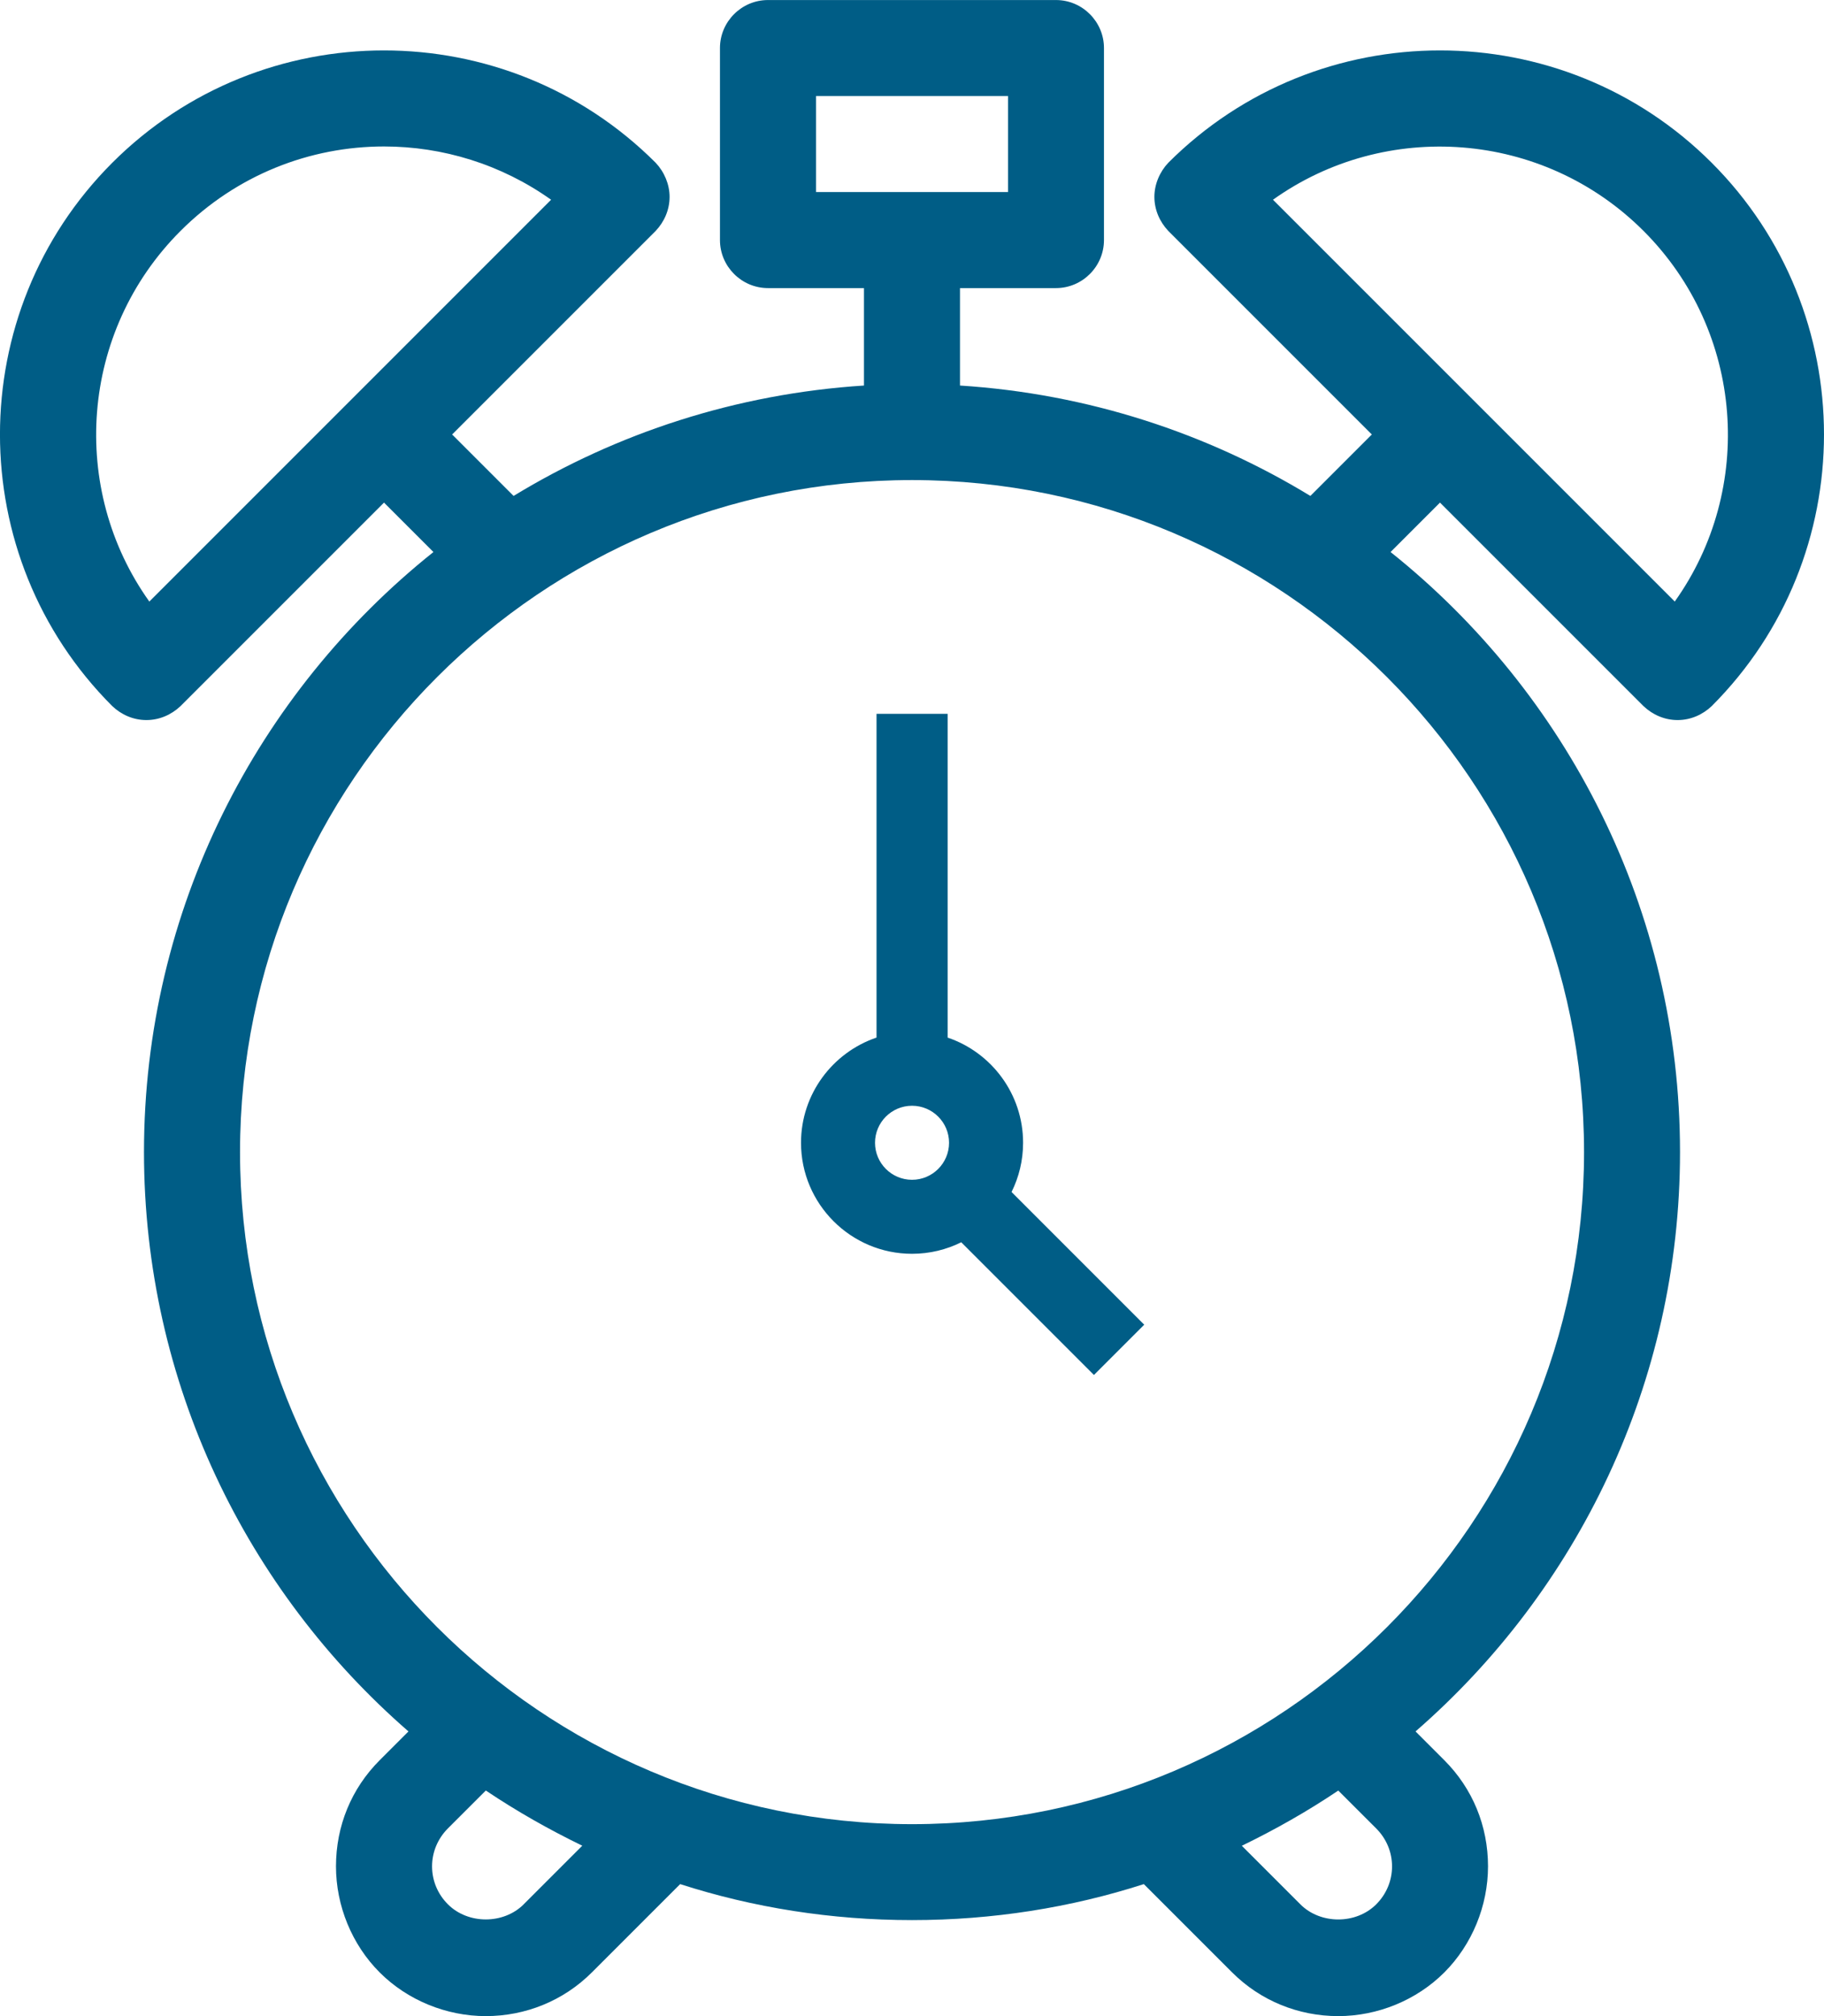<?xml version="1.0" encoding="UTF-8"?>
<!DOCTYPE svg PUBLIC "-//W3C//DTD SVG 1.1//EN" "http://www.w3.org/Graphics/SVG/1.1/DTD/svg11.dtd">
<!-- Creator: CorelDRAW 2019 (64-Bit) -->
<svg xmlns="http://www.w3.org/2000/svg" xml:space="preserve" width="27.143mm" height="30mm" version="1.1" style="shape-rendering:geometricPrecision; text-rendering:geometricPrecision; image-rendering:optimizeQuality; fill-rule:evenodd; clip-rule:evenodd"
viewBox="0 0 517.36 571.82"
 xmlns:xlink="http://www.w3.org/1999/xlink"
 xmlns:xodm="http://www.corel.com/coreldraw/odm/2003">
 <defs>
  <style type="text/css">
   <![CDATA[
    .fil0 {fill:#005D86}
   ]]>
  </style>
 </defs>
 <g id="Capa_x0020_1">
  <path class="fil0" d="M466.17 200.28c2.59,2.45 5.99,3.95 9.66,3.95 3.68,0 7.08,-1.5 9.67,-3.95 42.48,-42.48 42.48,-111.64 0,-154.12 -42.48,-42.48 -111.64,-42.48 -154.12,0 -2.45,2.59 -3.95,6.13 -3.95,9.67 0,3.67 1.5,7.08 3.95,9.67l57.73 57.73 -17.43 17.43c-29.27,-17.83 -63.17,-29 -99.39,-31.31l0 -27.64 27.23 0c7.49,0 13.61,-6.13 13.61,-13.62l0 -54.46c0,-7.49 -6.13,-13.62 -13.61,-13.62l-81.69 0c-7.49,0 -13.62,6.13 -13.62,13.62l0 54.46c0,7.49 6.13,13.62 13.62,13.62l27.23 0 0 27.64c-36.22,2.32 -70.12,13.48 -99.39,31.31l-17.43 -17.43 57.73 -57.73c2.45,-2.59 3.95,-5.99 3.95,-9.67 0,-3.54 -1.5,-7.08 -3.95,-9.67 -42.48,-42.48 -111.64,-42.48 -154.12,0 -42.48,42.48 -42.48,111.64 0,154.12 2.59,2.45 5.99,3.95 9.67,3.95 3.68,0 7.08,-1.5 9.67,-3.95l57.73 -57.73 14.02 14.02c-49.97,39.89 -82.1,101.43 -82.1,170.18 0,65.49 29.14,124.44 75.02,164.33l-8.17 8.17c-8.03,8.03 -12.39,18.65 -12.39,30.09 0,11.16 4.49,22.19 12.39,30.09 7.89,7.9 18.93,12.39 30.09,12.39 11.3,0 22.06,-4.36 30.09,-12.39l25.05 -25.05c20.7,6.67 42.89,10.21 65.76,10.21 22.87,0 45.07,-3.54 65.76,-10.21l25.05 25.05c8.03,8.03 18.79,12.39 30.09,12.39 11.16,0 22.19,-4.49 30.09,-12.39 7.89,-7.9 12.39,-18.93 12.39,-30.09 0,-11.44 -4.36,-22.06 -12.39,-30.09l-8.17 -8.17c45.88,-39.89 75.02,-98.85 75.02,-164.33 0,-68.75 -32.13,-130.3 -82.1,-170.18l14.02 -14.02 57.73 57.73zm-217.57 94.01c-12.43,4.22 -21.4,16.01 -21.4,29.83 0,17.36 14.13,31.49 31.49,31.49 5.01,0 9.75,-1.18 13.96,-3.27l37.64 37.64 14.26 -14.26 -37.63 -37.64c2.09,-4.21 3.27,-8.94 3.27,-13.96 0,-13.84 -8.97,-25.62 -21.4,-29.83l0 -91.83 -20.17 0 0 91.83zm10.09 40.33c-5.79,0 -10.5,-4.71 -10.5,-10.5 0,-5.79 4.71,-10.5 10.5,-10.5 5.79,0 10.5,4.71 10.5,10.5 0,5.79 -4.71,10.5 -10.5,10.5zm-27.23 -280.15l0 -27.23 54.46 0 0 27.23 -54.46 0zm-189.11 116.14c-22.74,-31.86 -19.74,-76.52 8.85,-105.11 15.93,-15.93 36.76,-23.96 57.73,-23.96 16.61,0 33.22,5.04 47.38,15.11l-113.95 113.96zm106.2 369.5c-5.72,5.72 -15.79,5.72 -21.51,0 -2.86,-2.86 -4.49,-6.67 -4.49,-10.76 0,-4.08 1.64,-7.9 4.49,-10.76l10.76 -10.75c8.71,5.85 17.84,11.03 27.36,15.65l-16.61 16.61zm241.8 -21.51c2.86,2.86 4.49,6.67 4.49,10.76 0,4.08 -1.63,7.9 -4.49,10.76 -5.72,5.72 -15.8,5.72 -21.51,0l-16.61 -16.61c9.53,-4.63 18.65,-9.8 27.36,-15.66l10.76 10.75zm58.95 -191.83c0,105.11 -85.5,190.61 -190.61,190.61 -105.11,0 -190.61,-85.5 -190.61,-190.61 0,-105.11 85.5,-190.61 190.61,-190.61 105.11,0 190.61,85.5 190.61,190.61zm-88.23 -270.12c31.86,-22.74 76.52,-19.74 105.11,8.85 28.59,28.59 31.59,73.25 8.85,105.11l-113.96 -113.96z"/>
 </g>
</svg>
